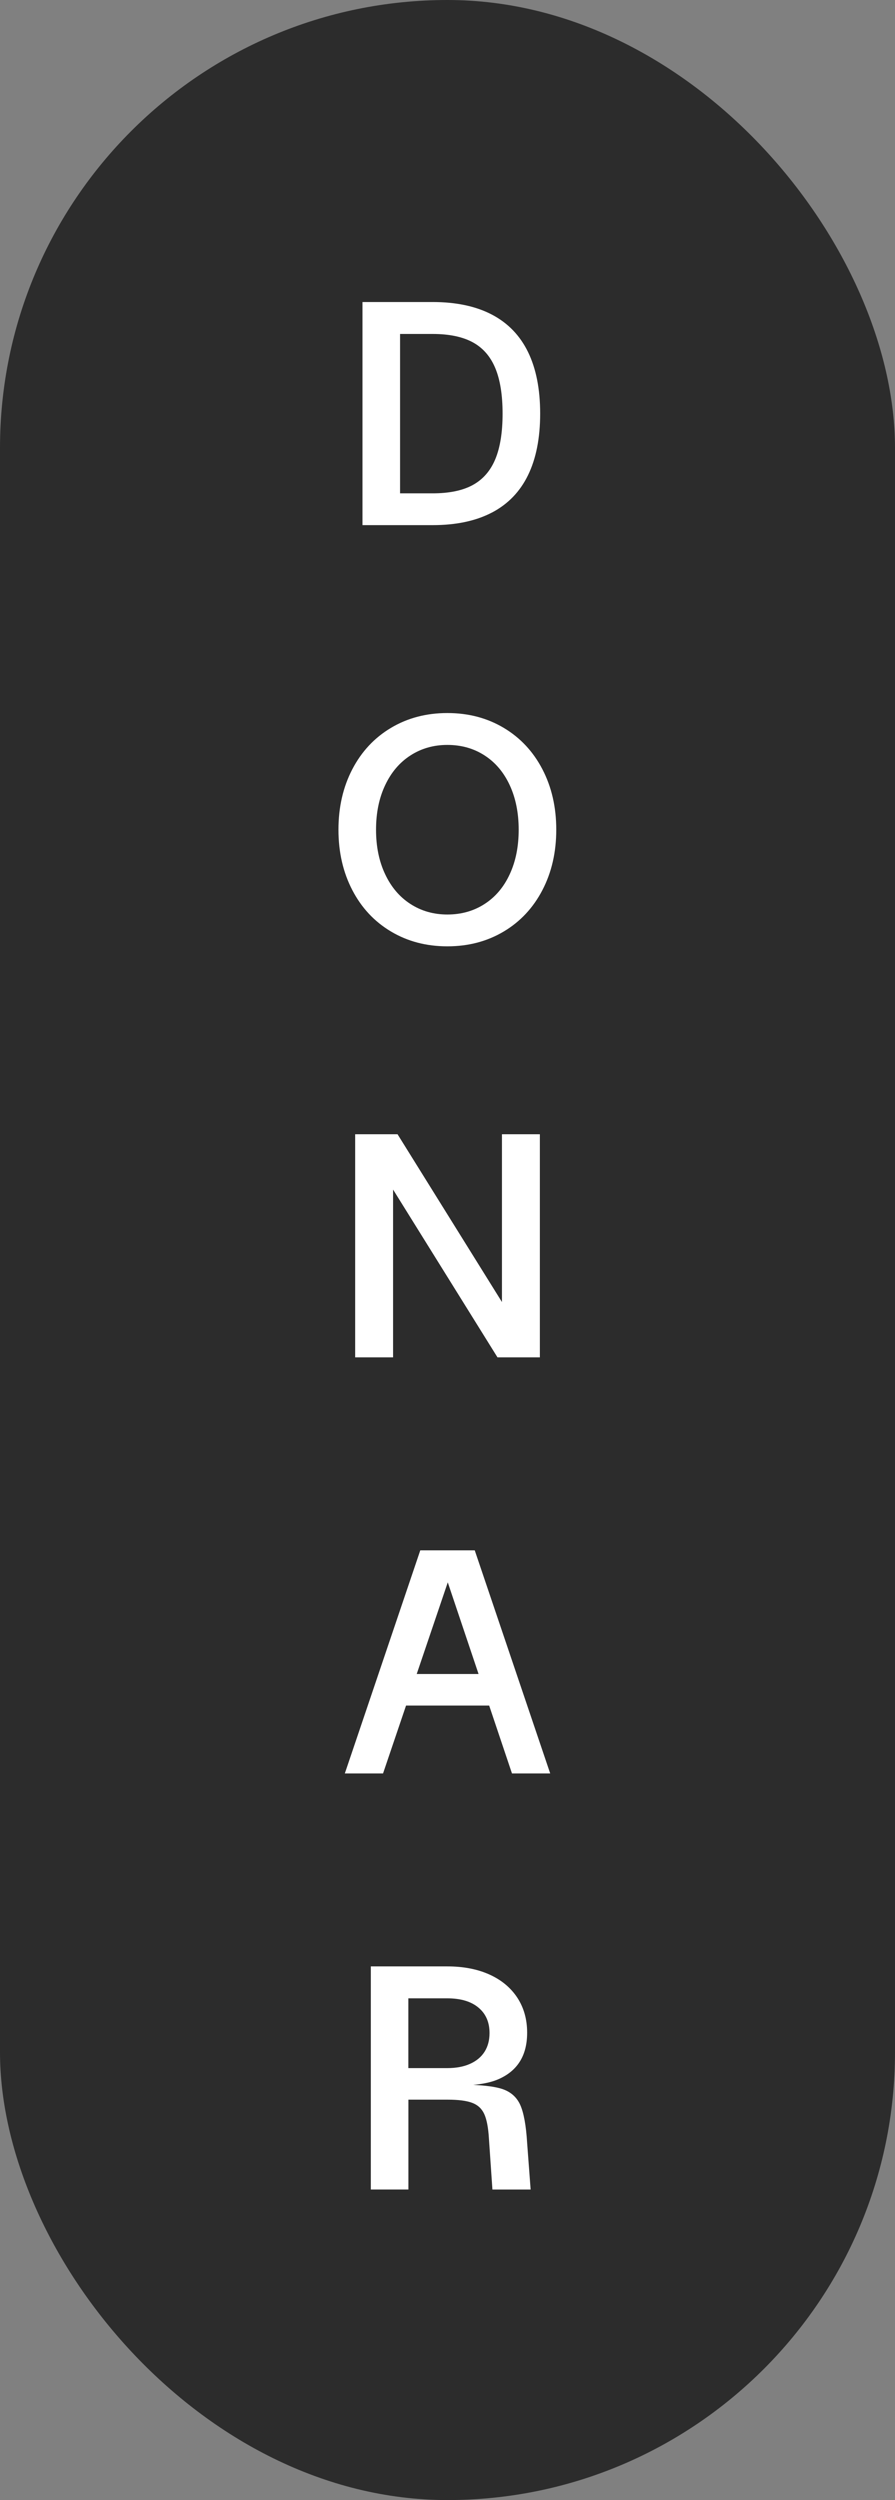 <svg xmlns="http://www.w3.org/2000/svg" id="Figuras" viewBox="0 0 32.298 90.127"><rect x="0" y="0" width="32.298" height="90.127" fill="#808080" stroke="none"/><defs><style>.cls-1{fill:#2c2c2c;}.cls-2{fill:#fff;}</style></defs><rect class="cls-1" x="0" y="0" width="32.298" height="90.127" rx="16.149" ry="16.149"></rect><path class="cls-2" d="M17.752,18.478c.578-.303,1.013-.752,1.304-1.35.291-.598.437-1.337.437-2.218s-.146-1.62-.437-2.218c-.292-.598-.726-1.047-1.304-1.35-.579-.303-1.292-.454-2.143-.454h-2.528v8.043h2.528c.851,0,1.564-.151,2.143-.454ZM14.437,12.039h1.172c.598,0,1.08.1,1.448.299s.64.509.816.931c.176.421.264.969.264,1.643s-.088,1.222-.264,1.644c-.176.421-.448.731-.816.931s-.85.298-1.448.298h-1.172v-5.744Z"></path><path class="cls-2" d="M14.11,33.581c.597.356,1.275.534,2.034.534s1.436-.178,2.034-.534,1.063-.854,1.396-1.493.5-1.365.5-2.178-.167-1.538-.5-2.178c-.333-.639-.798-1.137-1.396-1.493s-1.275-.534-2.034-.534-1.437.178-2.034.534c-.598.356-1.063.854-1.396,1.493-.333.64-.5,1.366-.5,2.178s.167,1.538.5,2.178c.333.64.798,1.137,1.396,1.493ZM13.898,28.308c.218-.464.522-.822.913-1.074.391-.253.835-.38,1.333-.38.505,0,.954.127,1.344.38.391.252.693.61.908,1.074.214.463.322.997.322,1.603s-.107,1.14-.322,1.603c-.214.464-.517.822-.908,1.074-.391.253-.839.38-1.344.38-.498,0-.942-.127-1.333-.38-.391-.252-.695-.61-.913-1.074-.219-.463-.328-.997-.328-1.603s.109-1.14.328-1.603Z"></path><polygon class="cls-2" points="17.953 48.932 19.482 48.932 19.482 40.889 18.114 40.889 18.114 46.938 14.346 40.889 12.817 40.889 12.817 48.932 14.185 48.932 14.185 42.883 17.953 48.932"></polygon><path class="cls-2" d="M13.823,63.932l.83-2.447h3l.823,2.447h1.379l-2.723-8.043h-1.965l-2.723,8.043h1.379ZM16.159,57.043l1.111,3.304h-2.232l1.121-3.304Z"></path><path class="cls-2" d="M14.736,75.692h1.414c.391,0,.687.038.89.115.203.076.349.212.437.407.088.195.144.488.167.879l.126,1.839h1.379l-.126-1.678c-.038-.636-.123-1.095-.252-1.379-.13-.283-.353-.475-.667-.574-.235-.074-.578-.121-1.027-.14.315-.032.607-.085.849-.181.364-.146.638-.36.822-.644.184-.283.275-.636.275-1.058,0-.482-.119-.903-.356-1.264-.238-.36-.573-.638-1.005-.833-.433-.195-.94-.293-1.522-.293h-2.758v8.043h1.356v-3.24ZM14.736,72.039h1.402c.482,0,.858.11,1.126.333.268.222.402.528.402.919,0,.261-.06.484-.178.672-.119.188-.293.334-.523.437-.229.104-.505.155-.827.155h-1.402v-2.516Z"></path></svg>